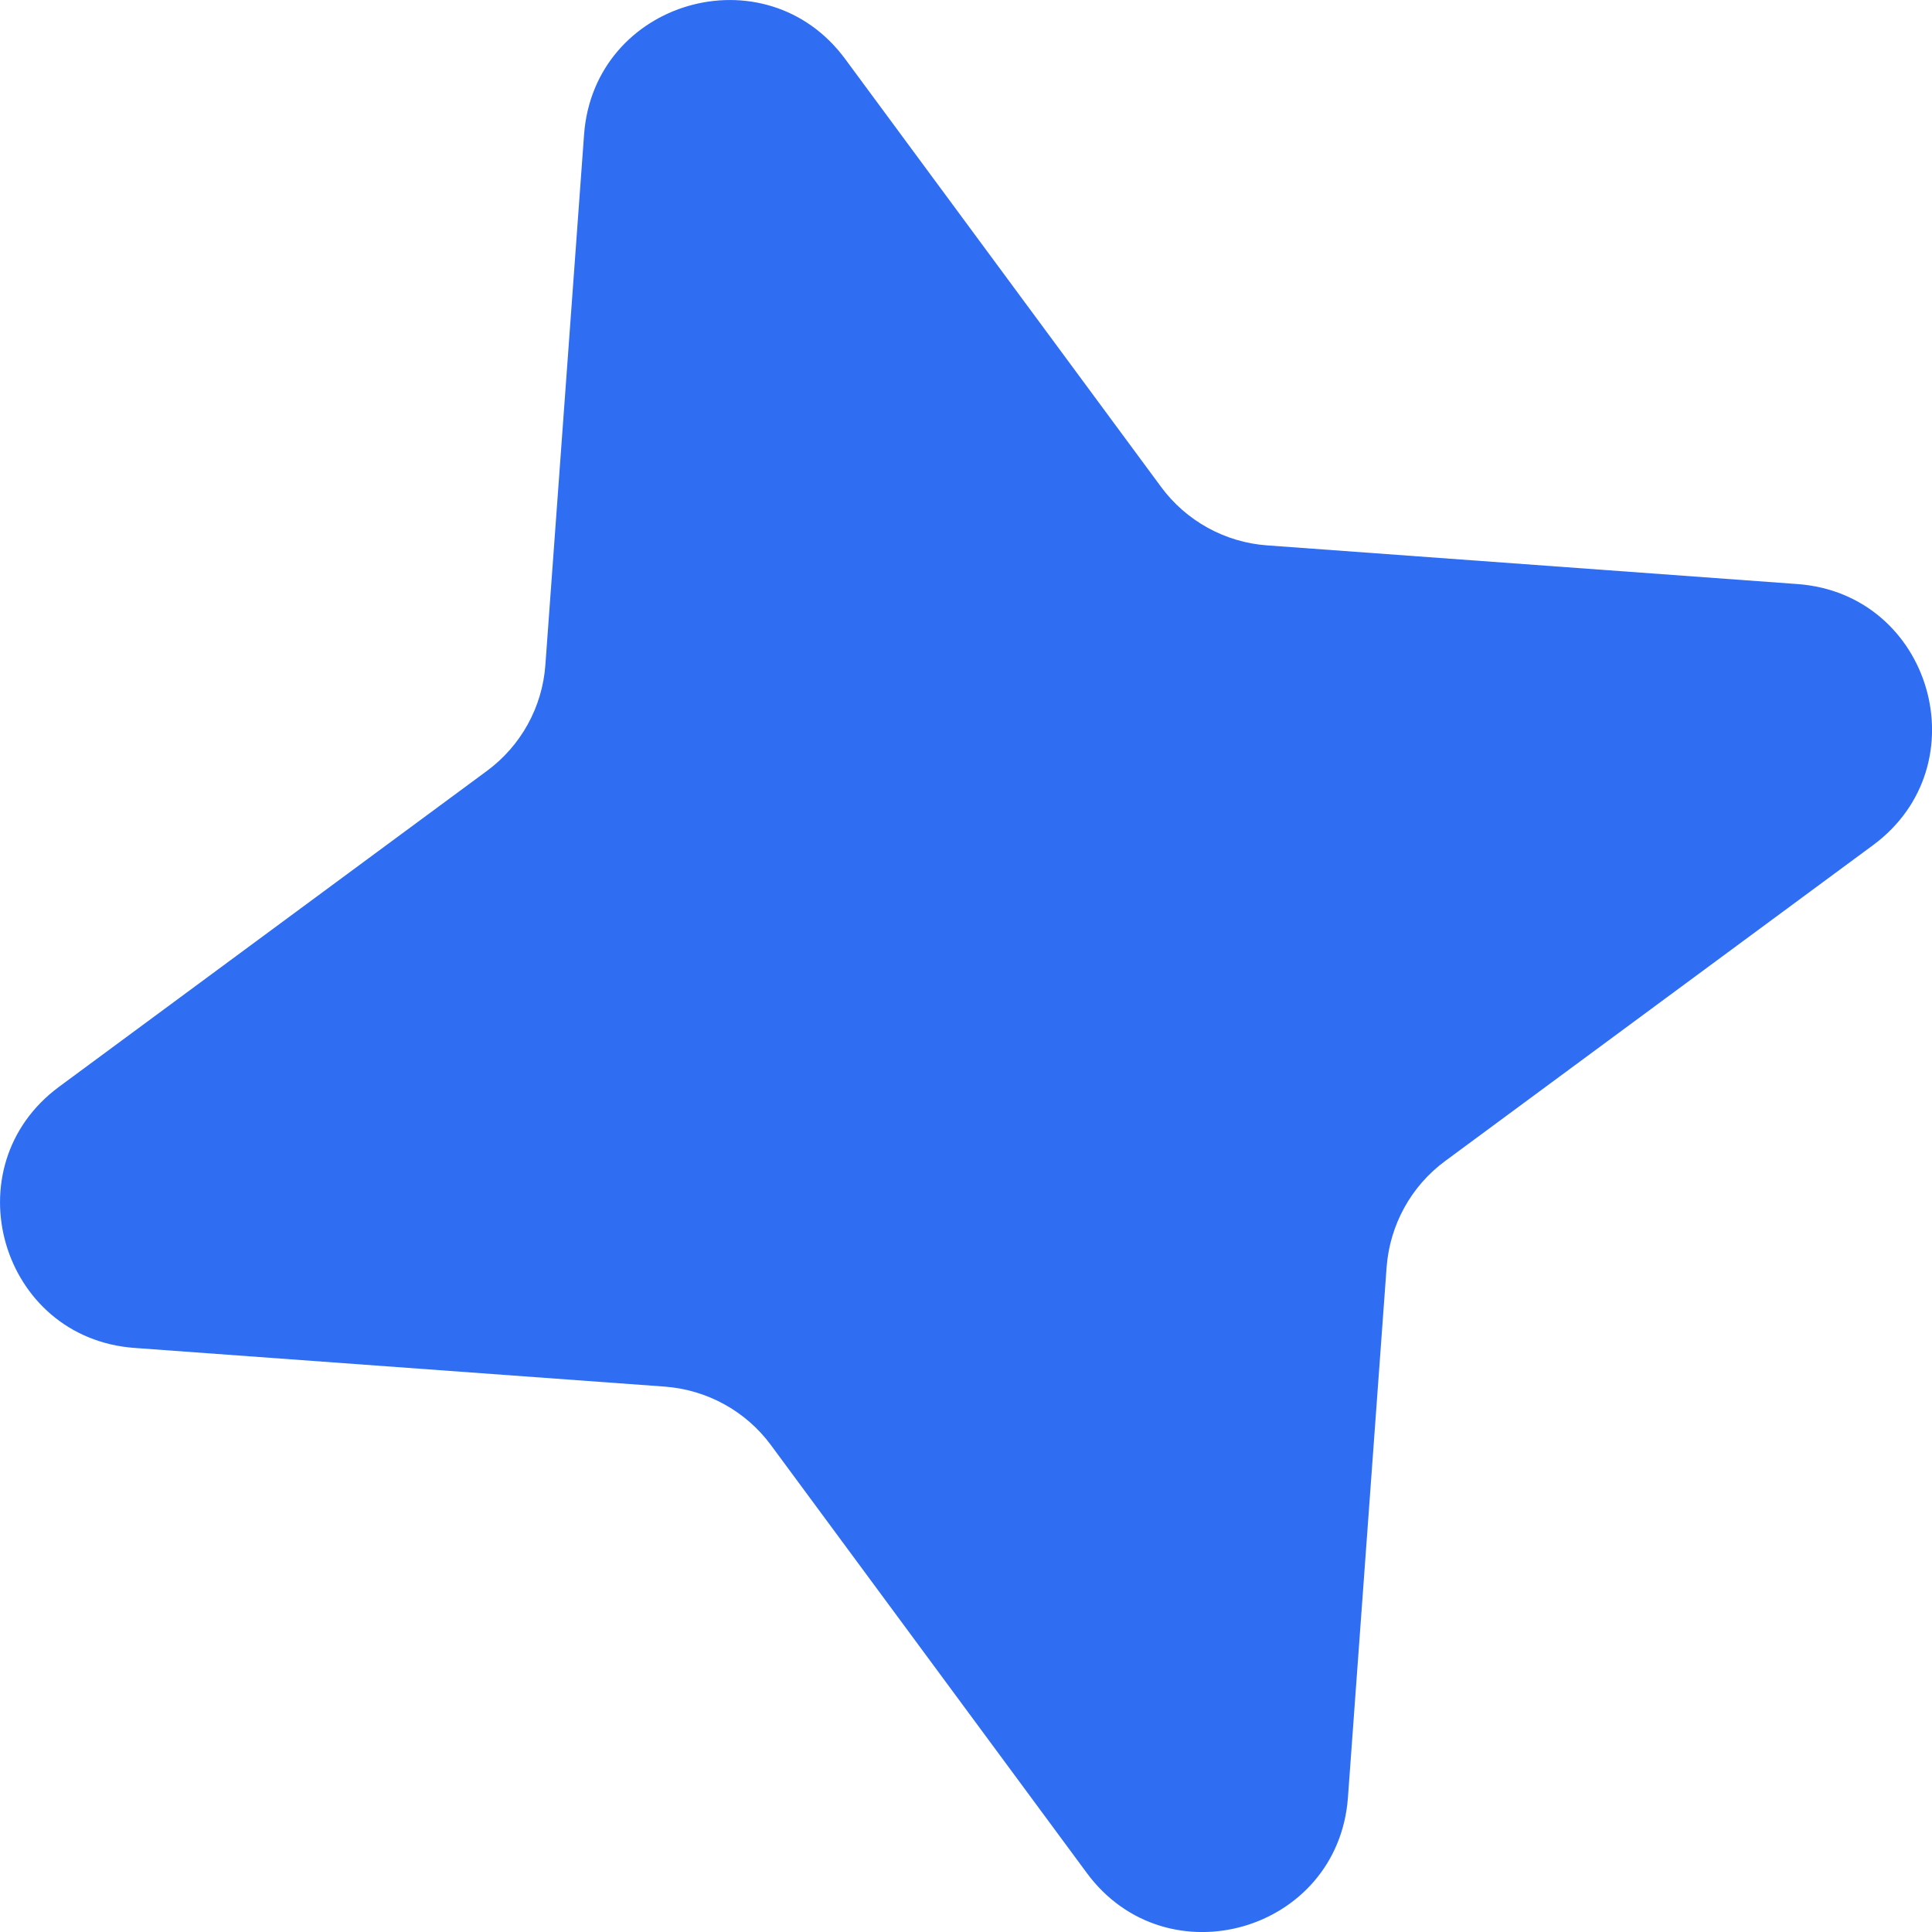 <?xml version="1.0" encoding="UTF-8"?> <svg xmlns="http://www.w3.org/2000/svg" viewBox="0 0 13.334 13.334" fill="none"><path d="M4.031 0.929C4.099 0.003 5.282 -0.339 5.833 0.407L8.013 3.36C8.186 3.595 8.454 3.743 8.745 3.764L12.406 4.031C13.331 4.099 13.674 5.282 12.927 5.833L9.974 8.013C9.739 8.186 9.592 8.454 9.57 8.745L9.303 12.406C9.235 13.331 8.053 13.674 7.501 12.927L5.321 9.974C5.148 9.739 4.88 9.592 4.589 9.57L0.929 9.303C0.003 9.236 -0.339 8.053 0.407 7.501L3.36 5.321C3.595 5.148 3.743 4.881 3.764 4.589L4.031 0.929Z" fill="#2F6DF3"></path></svg> 